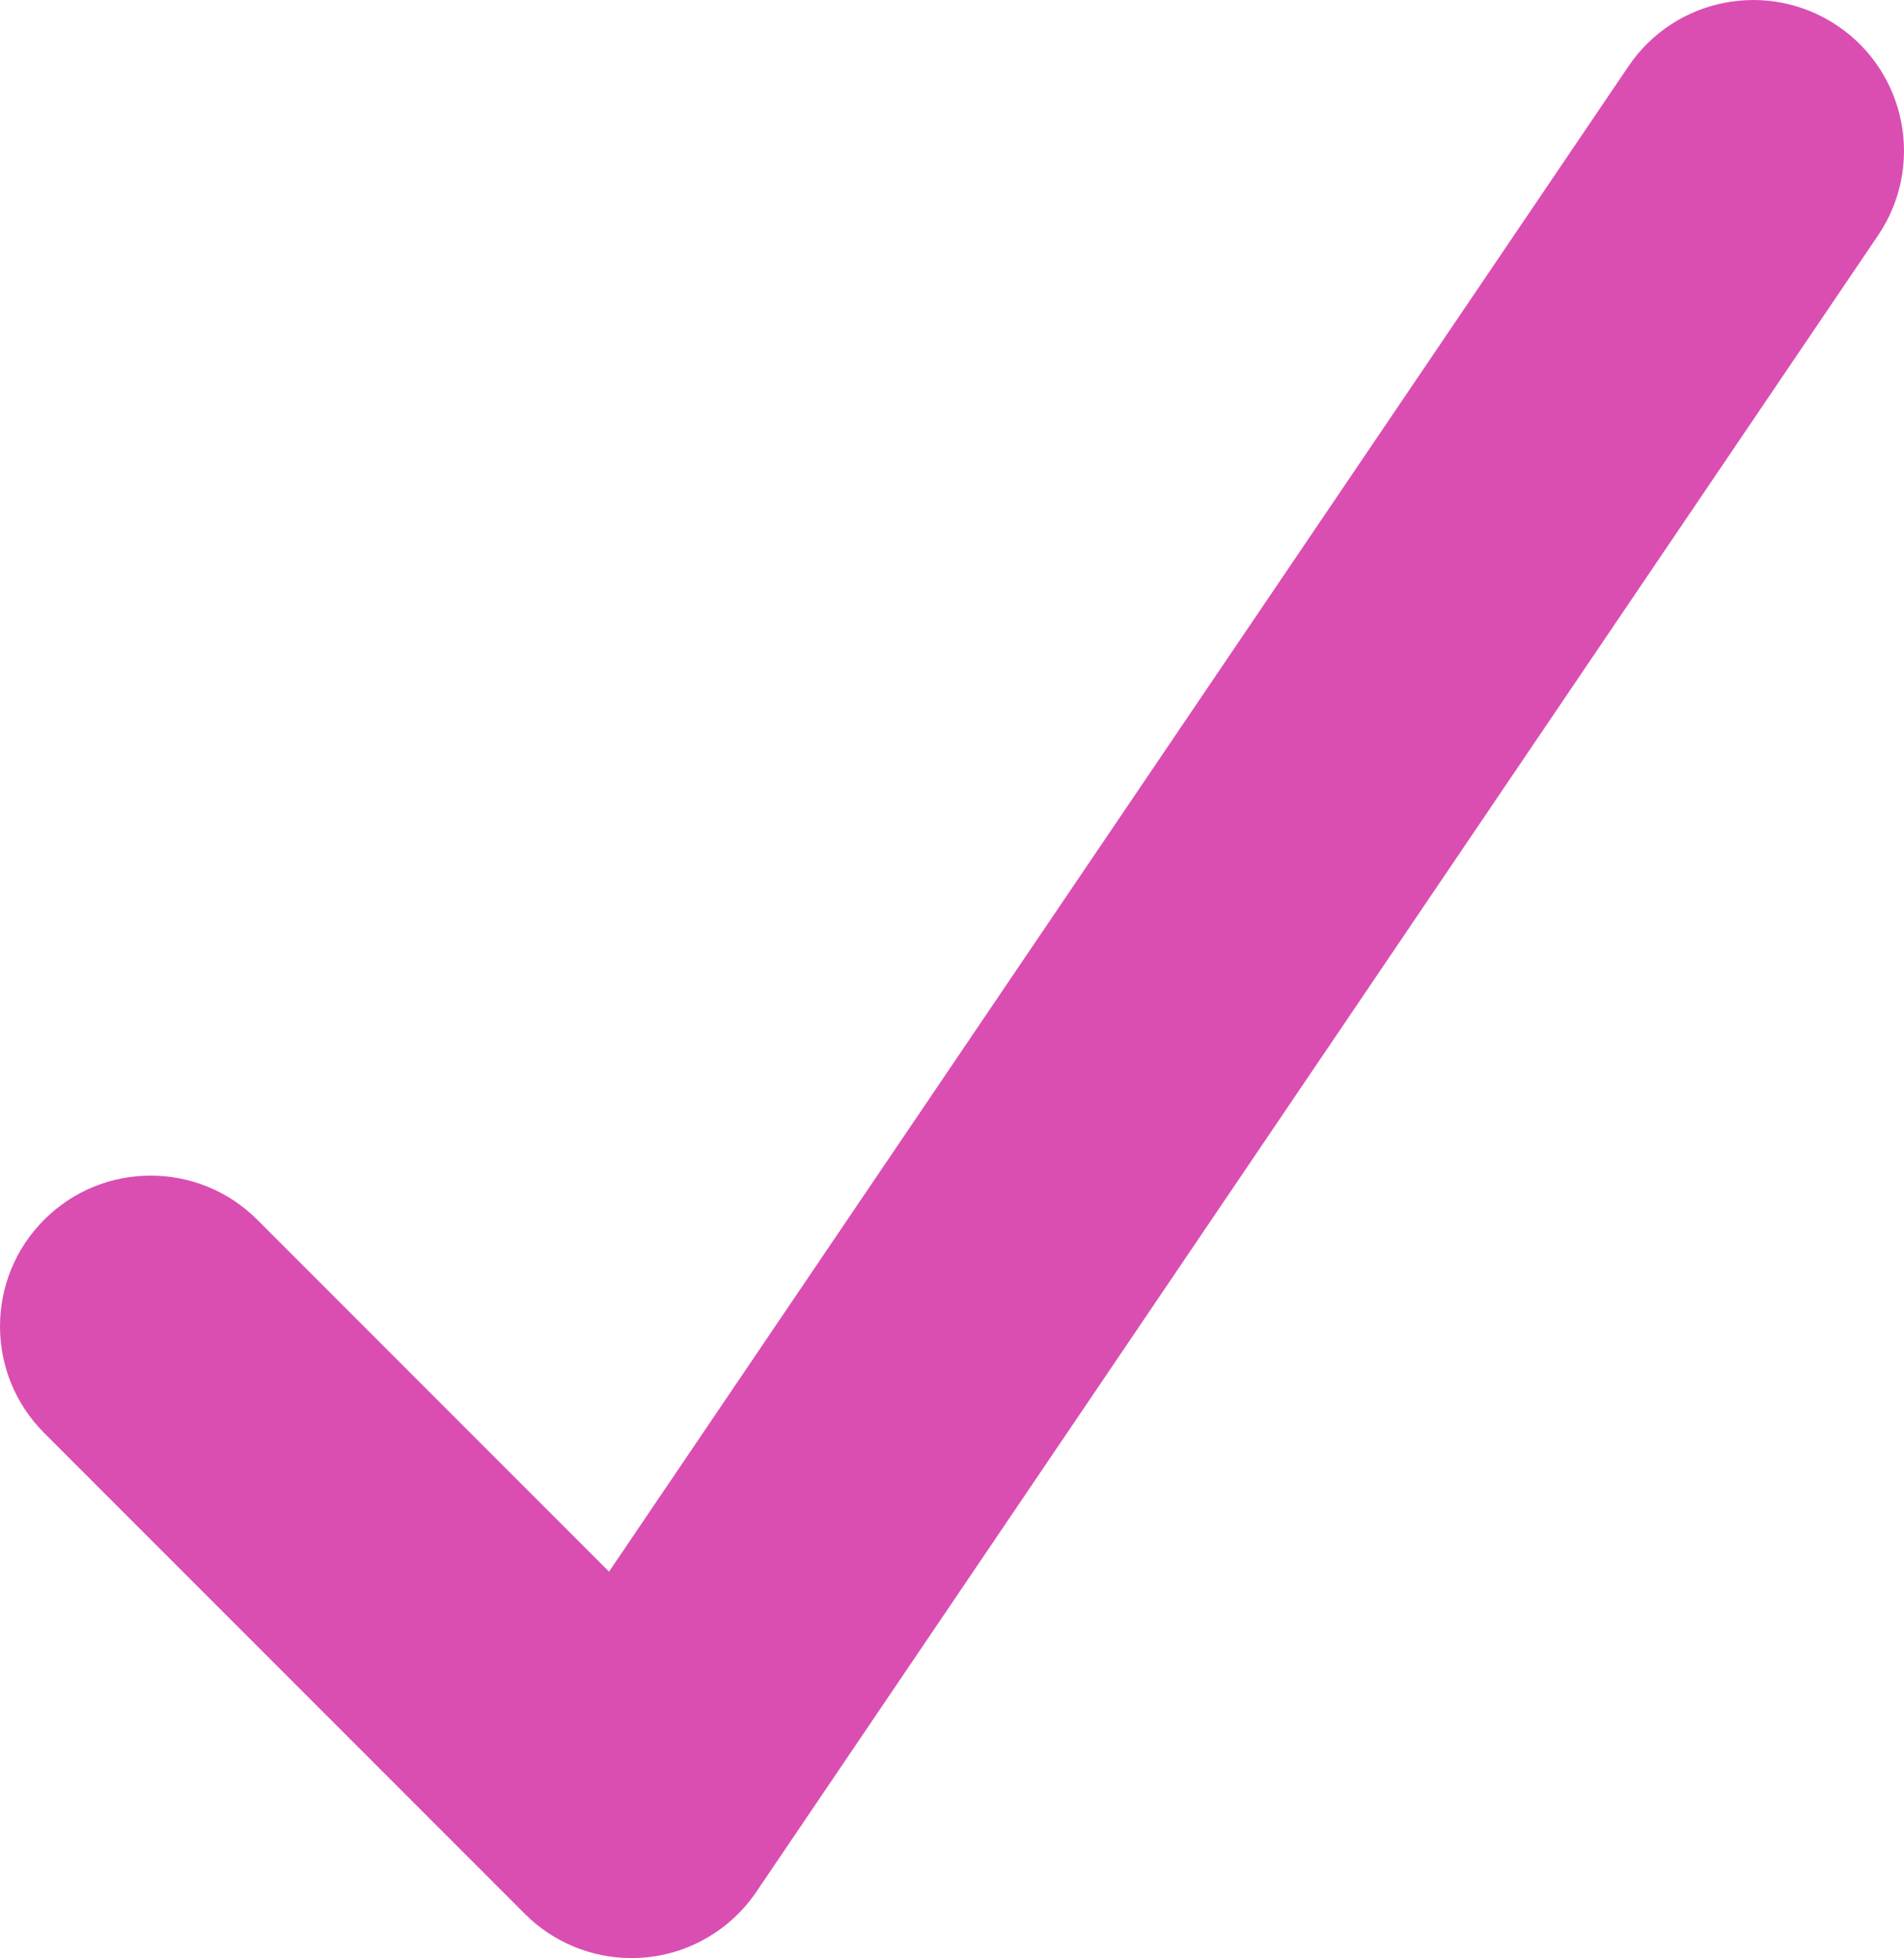 <?xml version="1.0" encoding="UTF-8"?> <!-- Creator: CorelDRAW 2019 (64-Bit) --> <svg xmlns="http://www.w3.org/2000/svg" xmlns:xlink="http://www.w3.org/1999/xlink" xmlns:xodm="http://www.corel.com/coreldraw/odm/2003" xml:space="preserve" width="44.633mm" height="45.885mm" style="shape-rendering:geometricPrecision; text-rendering:geometricPrecision; image-rendering:optimizeQuality; fill-rule:evenodd; clip-rule:evenodd" viewBox="0 0 430.85 442.93"> <defs> <style type="text/css"> <![CDATA[ .fil0 {fill:#DA4EB2;fill-rule:nonzero} ]]> </style> </defs> <g id="Слой_x0020_1">  <path class="fil0" d="M142.89 442.93c-9,0 -17.69,-3.56 -24.11,-9.99l-108.79 -108.79c-13.32,-13.33 -13.32,-34.92 0,-48.24 13.32,-13.31 34.91,-13.31 48.23,0l79.6 79.6 230.69 -340.53c10.56,-15.6 31.77,-19.67 47.36,-9.1 15.59,10.55 19.67,31.77 9.11,47.37l-253.84 374.71c-5.71,8.42 -14.87,13.86 -25,14.82 -1.08,0.1 -2.16,0.15 -3.24,0.15z"></path> </g> </svg> 
